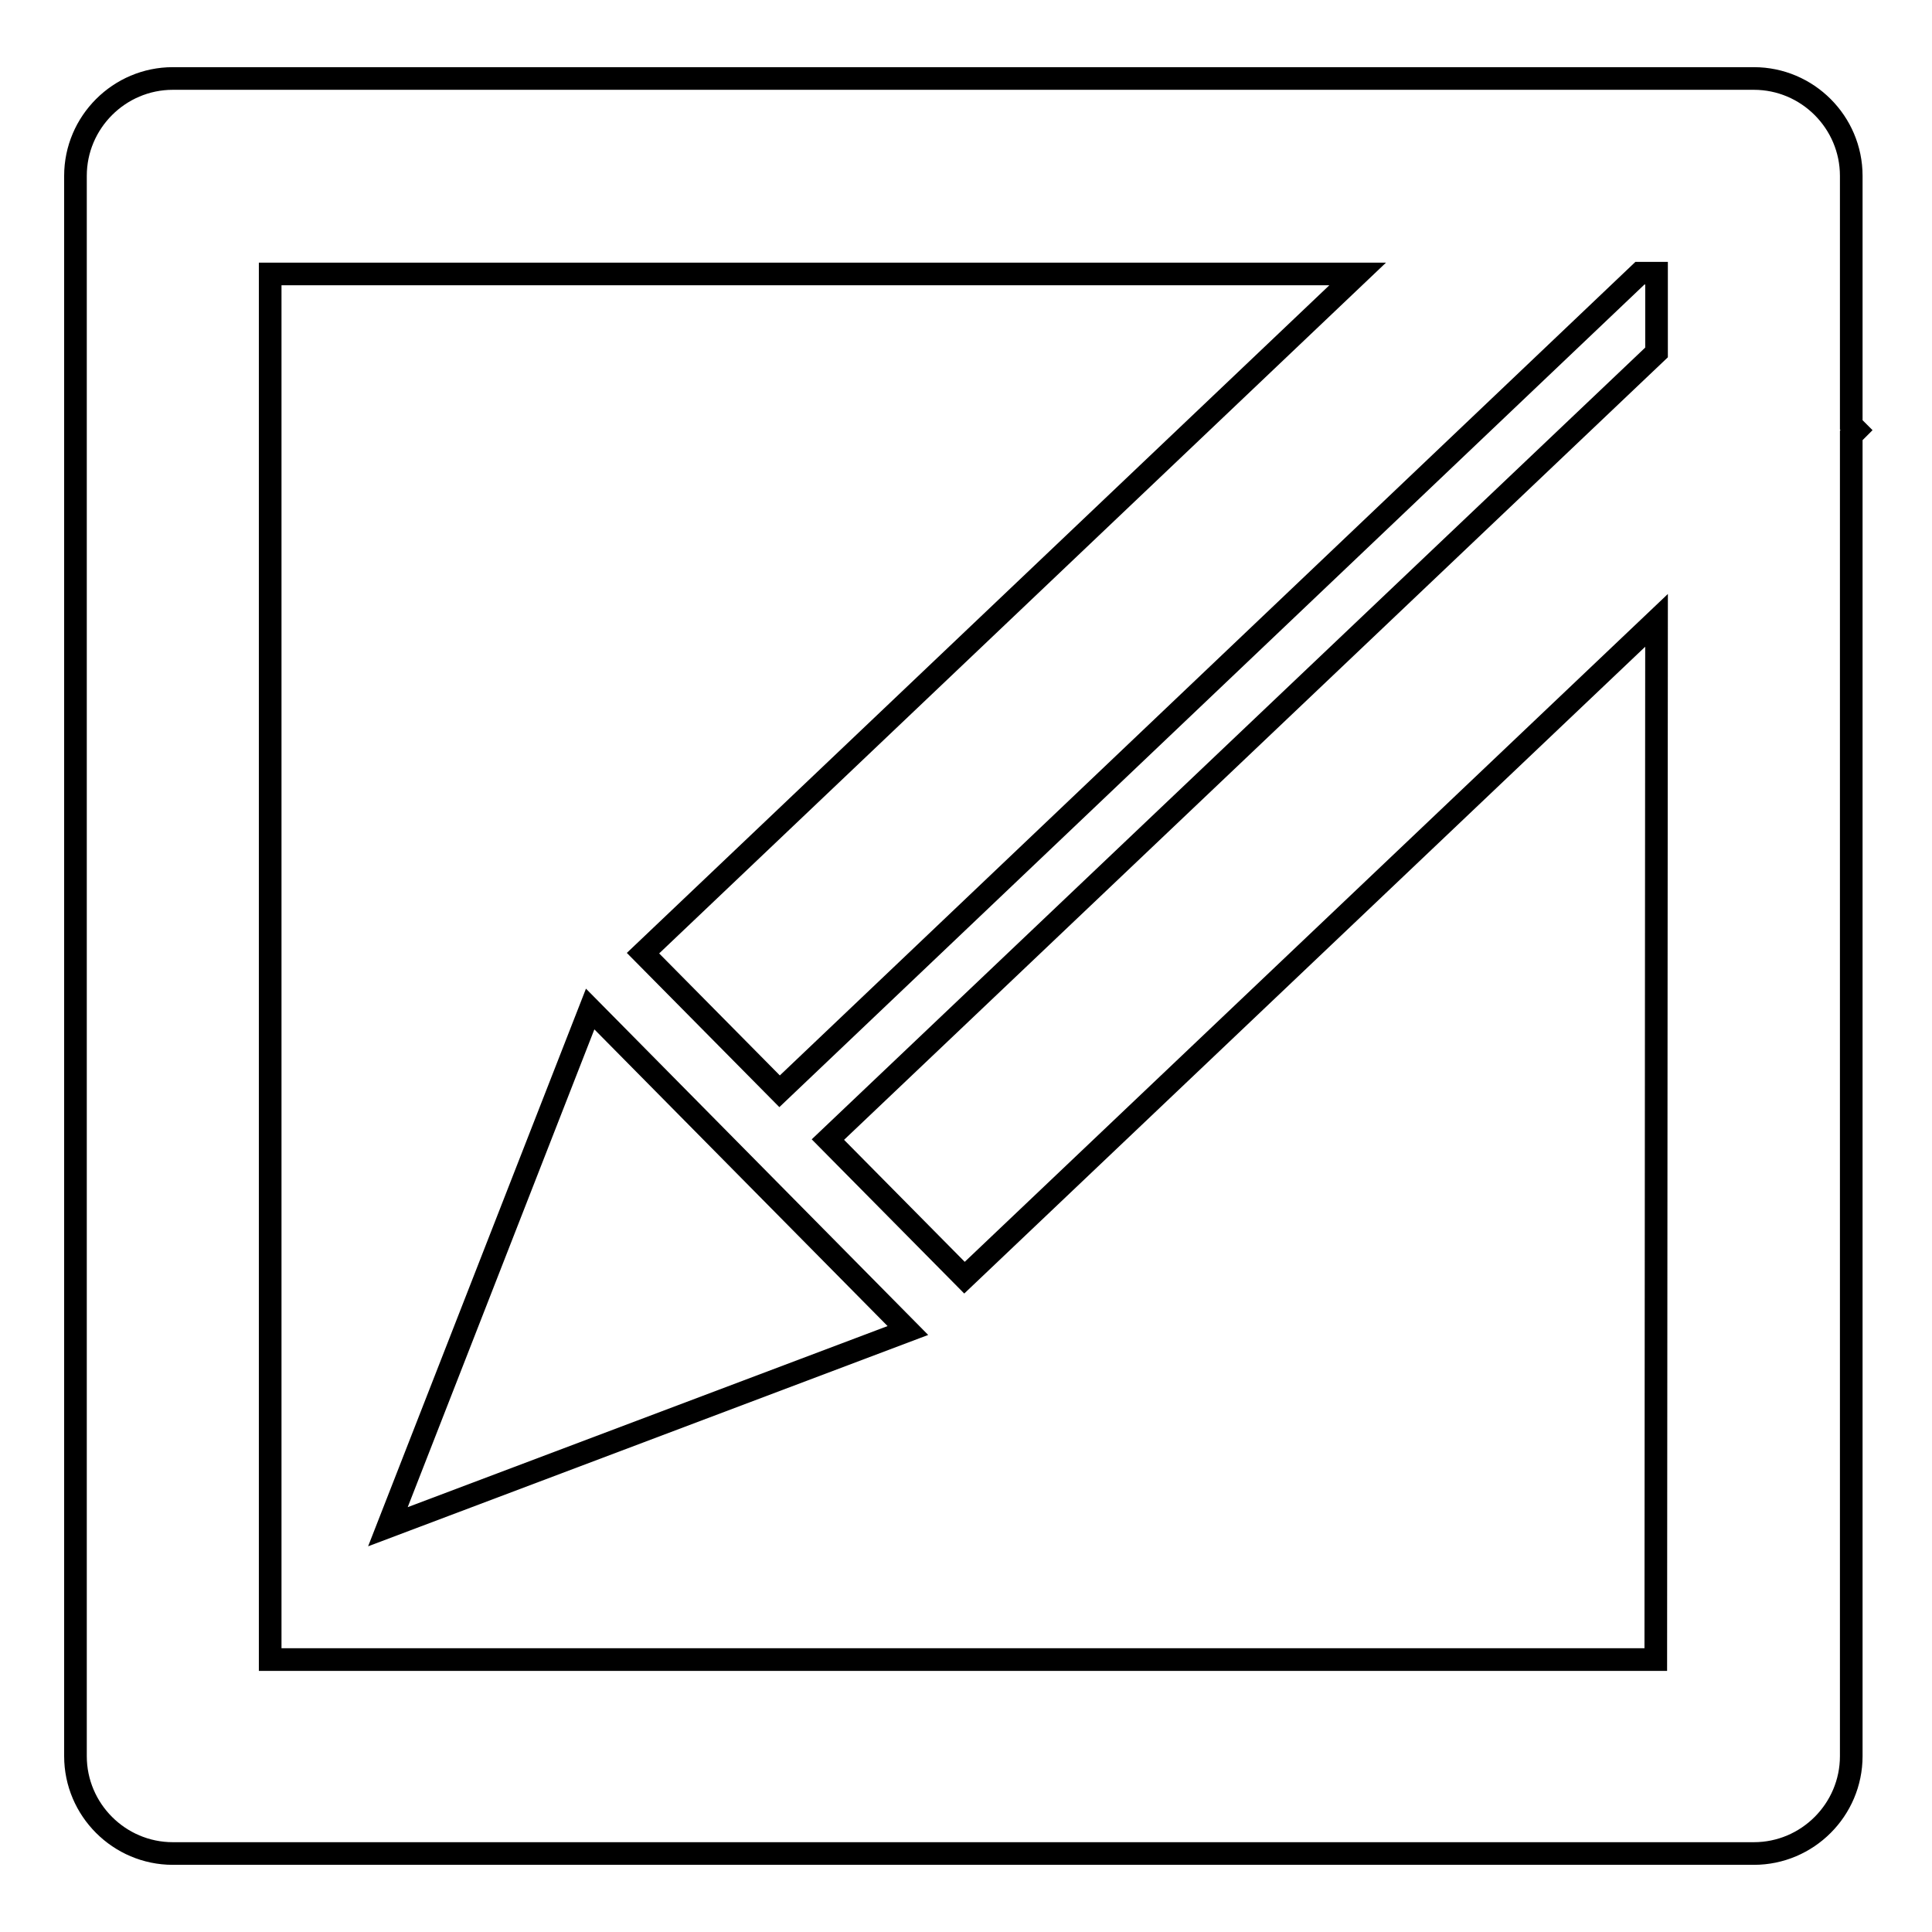 <?xml version="1.0" encoding="utf-8"?>
<!-- Svg Vector Icons : http://www.onlinewebfonts.com/icon -->
<!DOCTYPE svg PUBLIC "-//W3C//DTD SVG 1.1//EN" "http://www.w3.org/Graphics/SVG/1.1/DTD/svg11.dtd">
<svg version="1.1" xmlns="http://www.w3.org/2000/svg" xmlns:xlink="http://www.w3.org/1999/xlink" x="0px" y="0px" viewBox="0 0 256 256" enable-background="new 0 0 256 256" xml:space="preserve">
<g><g><g><path stroke-width="3" fill-opacity="0" stroke="#000000"  d="M78.2,133.7l42.1,42.6l-68.9,26L78.2,133.7z M245.3,57.7v175c0,7.1-5.8,12.9-12.9,12.9H22.9c-7.1,0-12.9-5.8-12.9-12.9V23.3c0-7.1,5.8-12.9,12.9-12.9h209.5c7.1,0,12.9,5.8,12.9,12.9v33L246,57L245.3,57.7z M219.5,82.2l-91.7,87.1L109.7,151L219.5,46.7V36.2h-2.2l-114,108.4l-18.1-18.3l94.7-90H35.8v183.6h183.6L219.5,82.2L219.5,82.2z"/></g><g></g><g></g><g></g><g></g><g></g><g></g><g></g><g></g><g></g><g></g><g></g><g></g><g></g><g></g><g></g></g></g>
</svg>